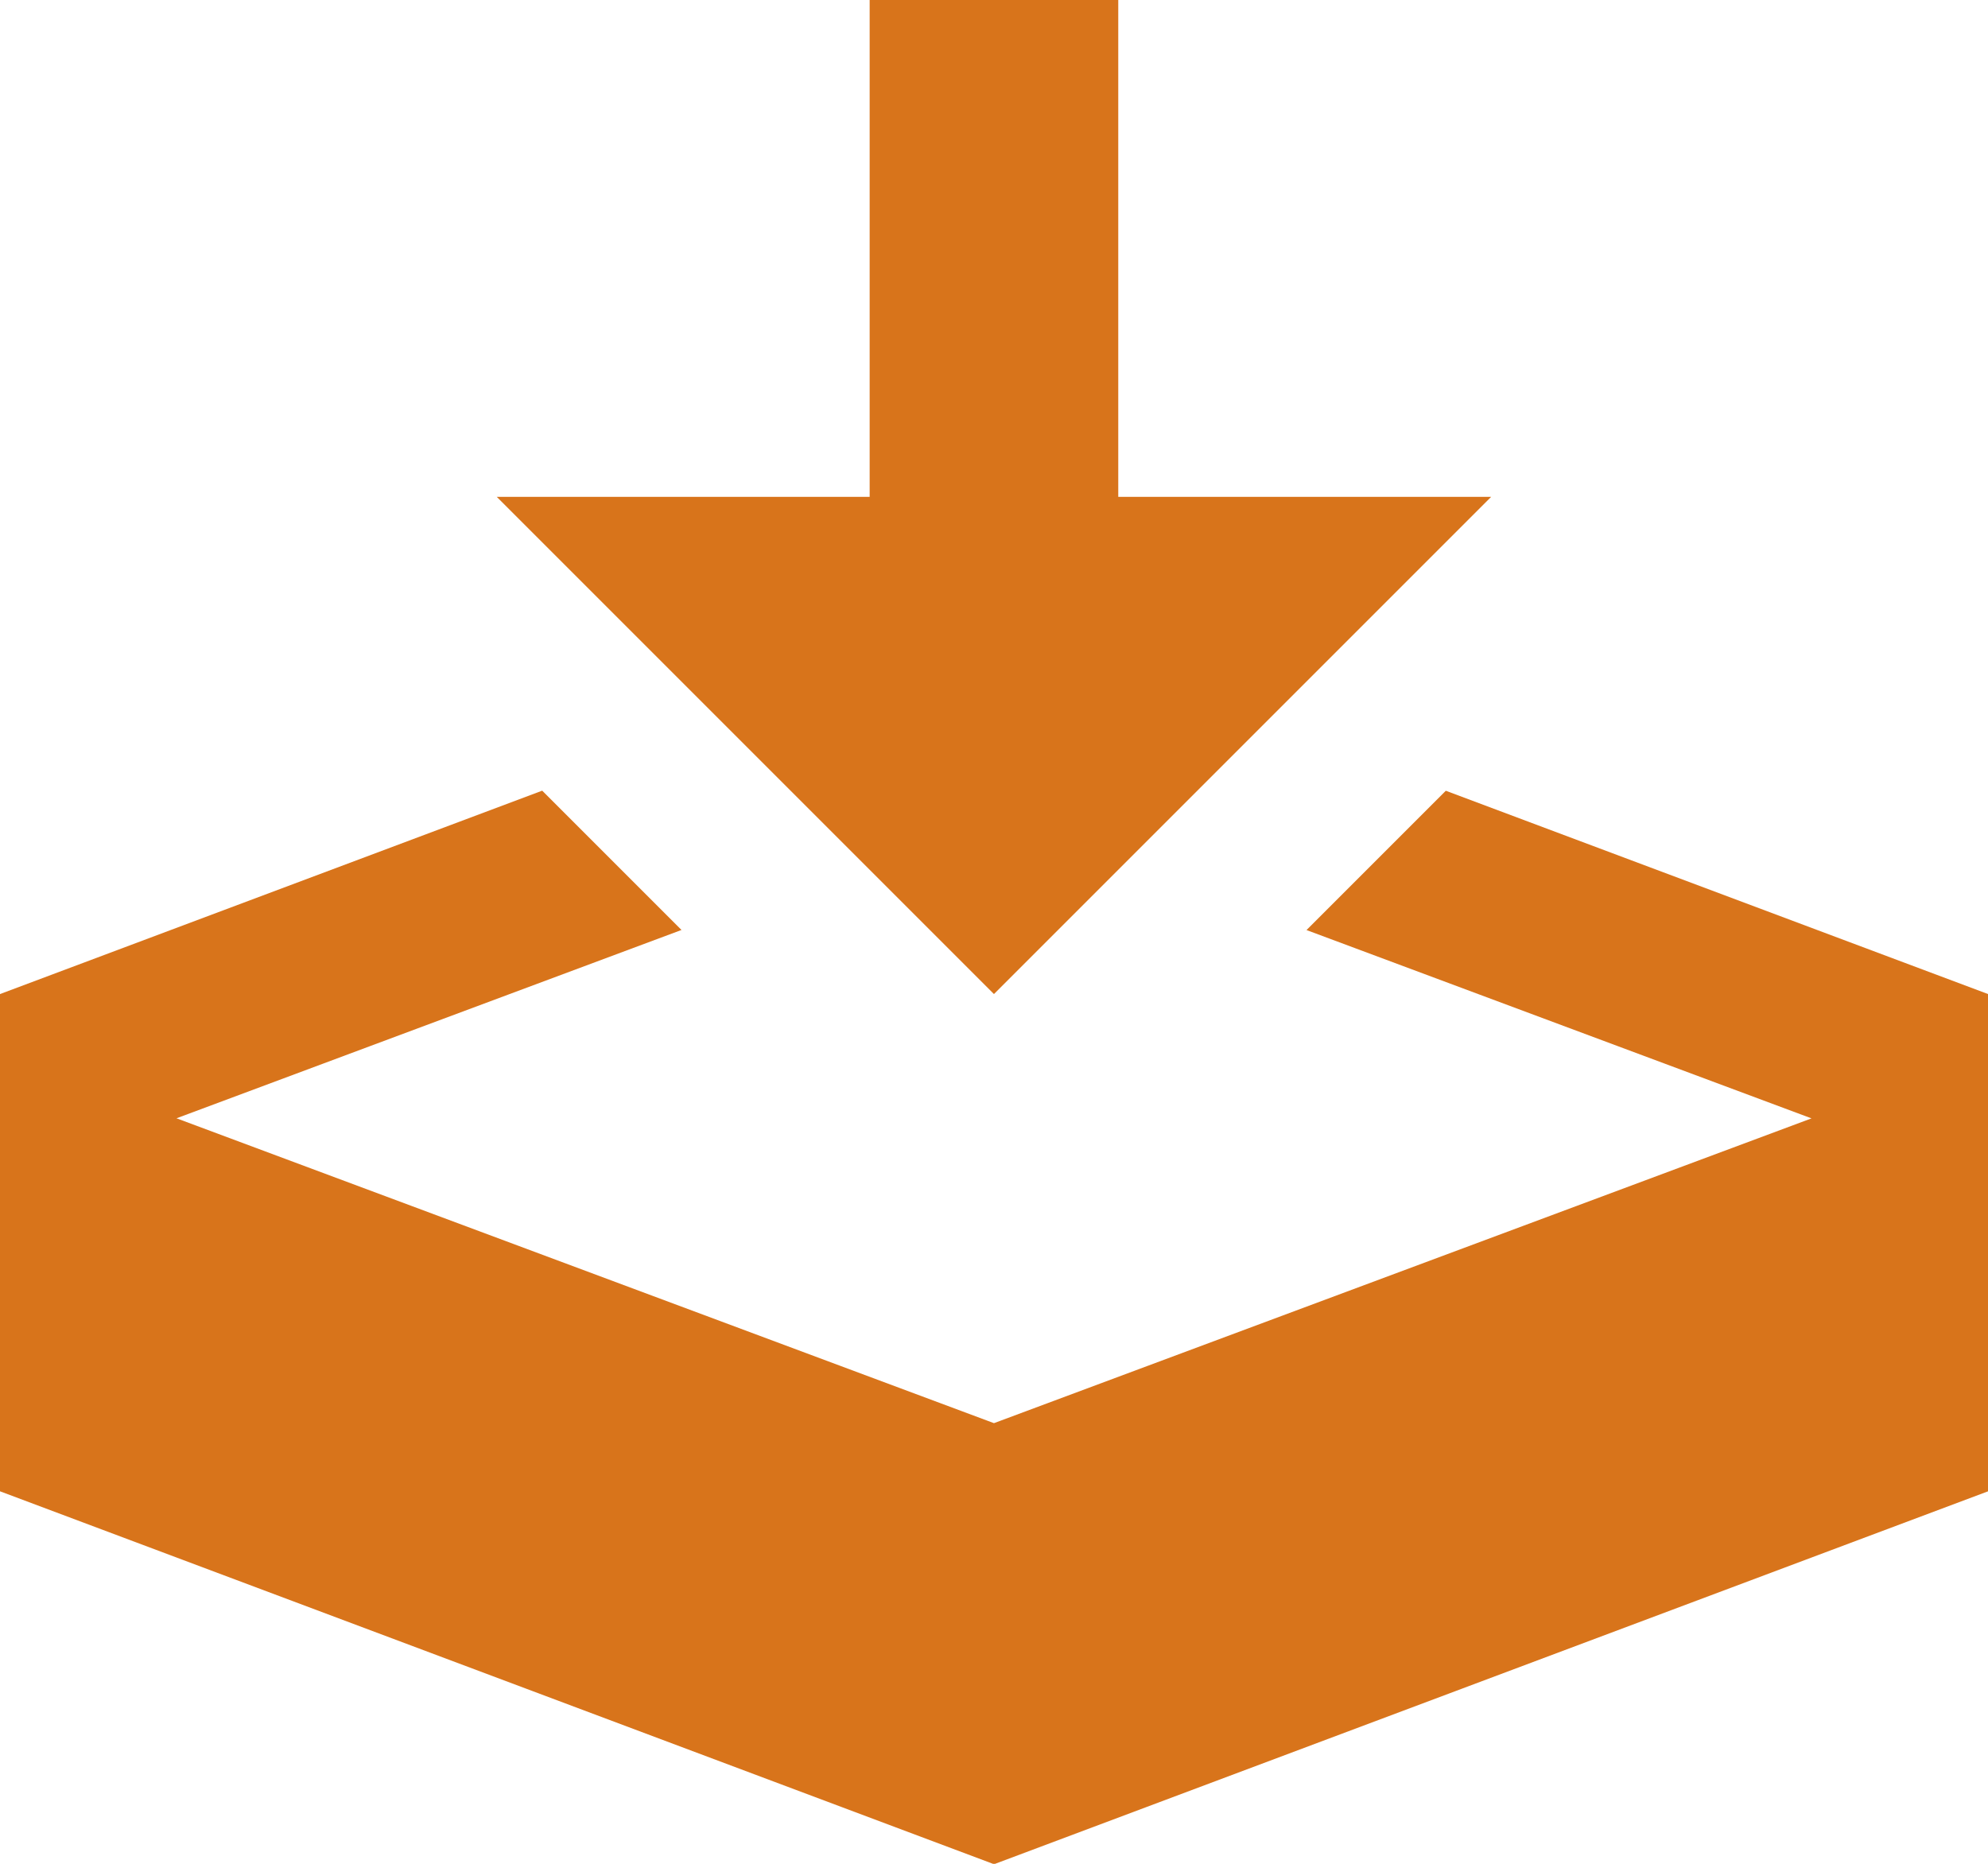 <svg xmlns="http://www.w3.org/2000/svg" width="25.589" height="23.99" viewBox="0 0 25.589 23.99">
  <path id="Icon_metro-download" data-name="Icon metro-download" d="M15.365,16.651l6.4-6.4h-4.8v-6.4h-3.2v6.4h-4.8Zm5.816-2.617-1.793,1.793,6.5,2.424L15.365,22.174,4.843,18.25l6.5-2.424L9.55,14.033,2.571,16.651v6.4l12.795,4.8,12.795-4.8v-6.4Z" transform="translate(-2.571 -3.856)" fill="#d8741b"/>
</svg>
